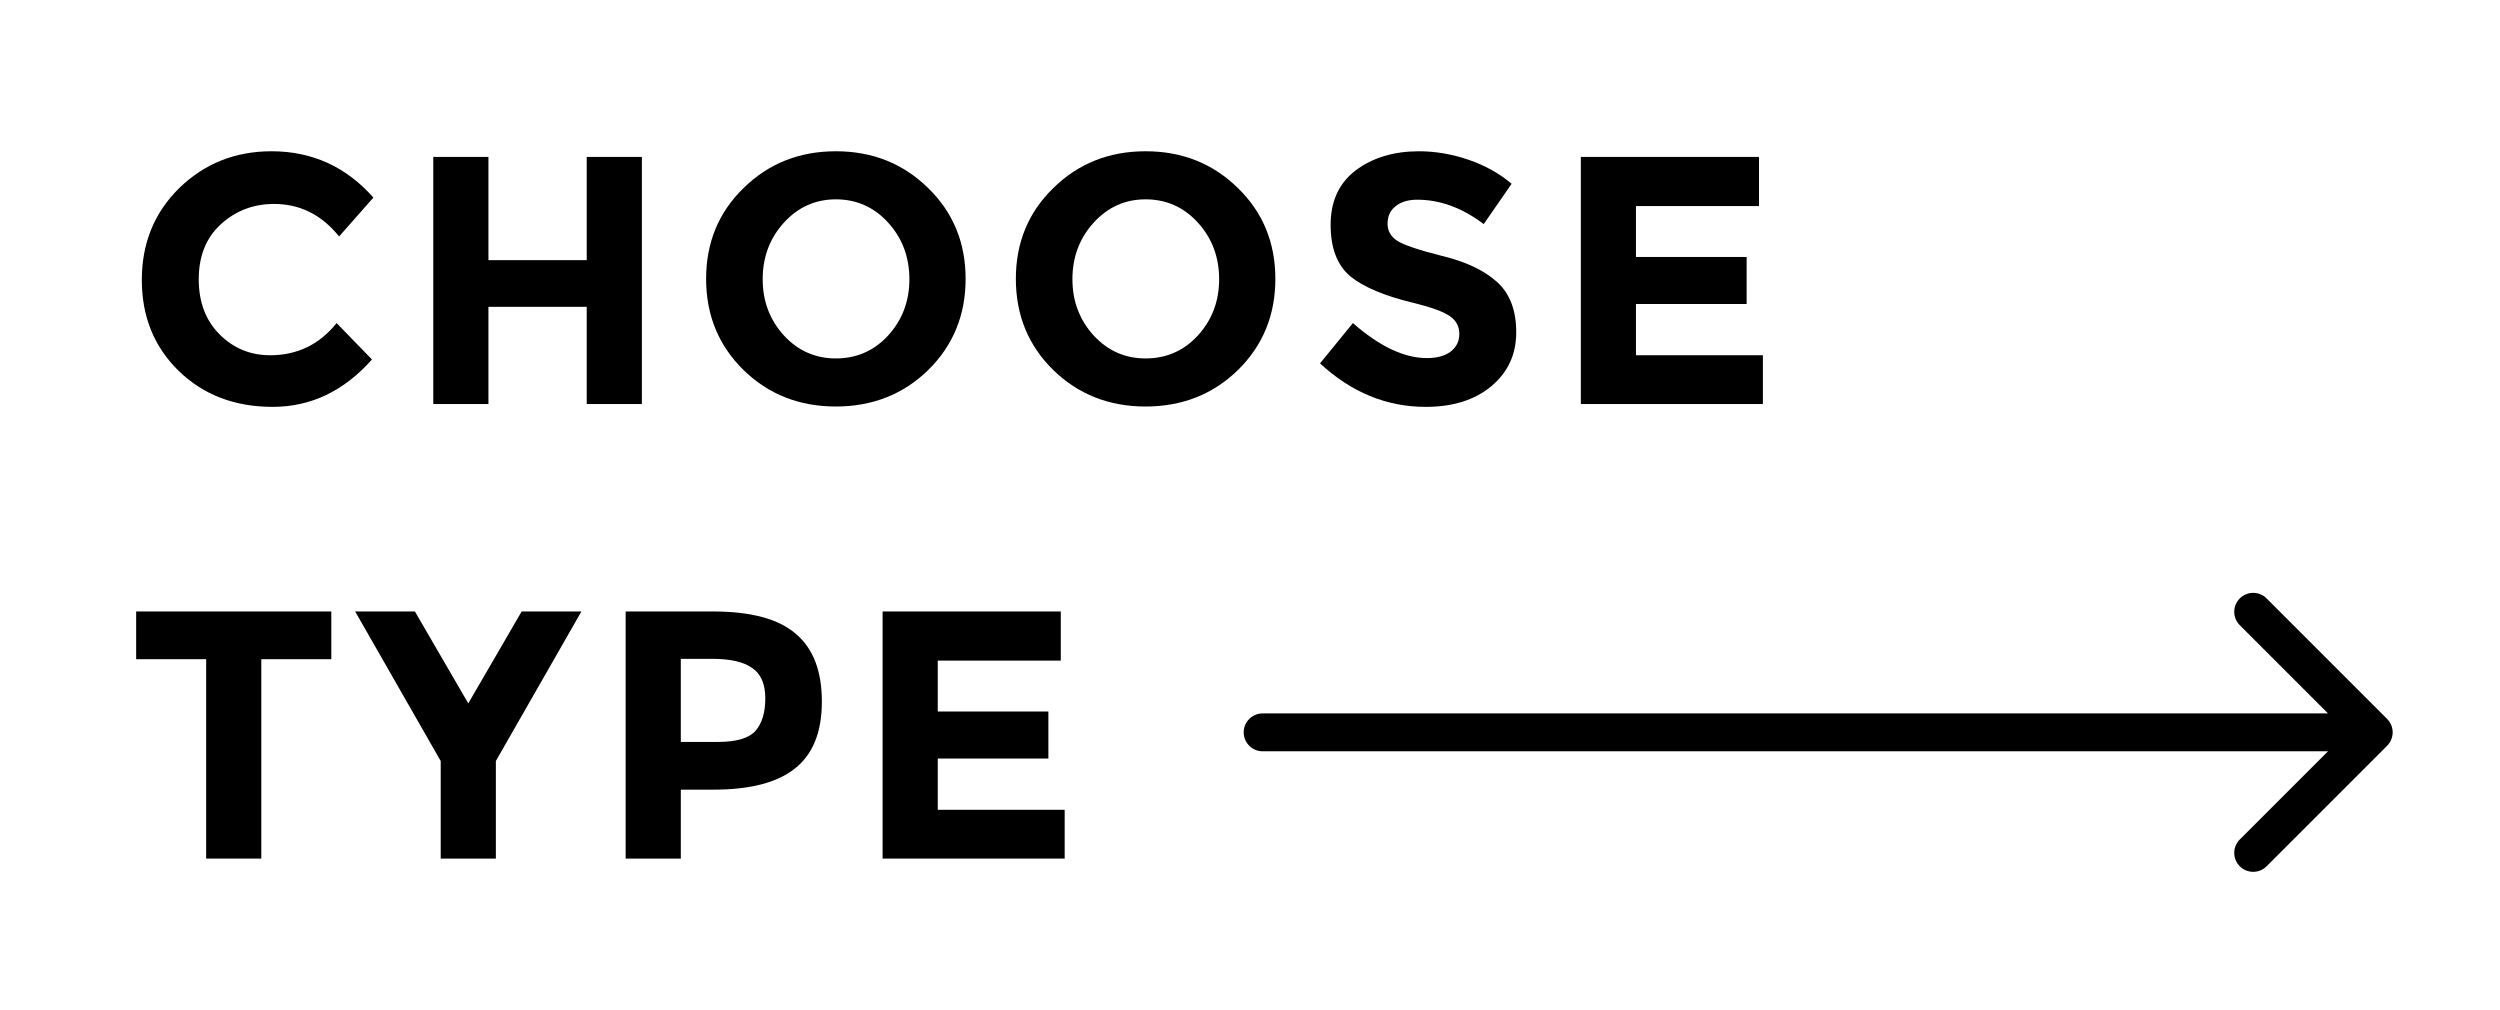 <?xml version="1.0" encoding="utf-8"?>
<!-- Generator: Adobe Illustrator 17.0.0, SVG Export Plug-In . SVG Version: 6.00 Build 0)  -->
<!DOCTYPE svg PUBLIC "-//W3C//DTD SVG 1.1//EN" "http://www.w3.org/Graphics/SVG/1.1/DTD/svg11.dtd">
<svg version="1.1" id="Layer_1" xmlns="http://www.w3.org/2000/svg" xmlns:xlink="http://www.w3.org/1999/xlink" x="0px" y="0px"
	 width="99px" height="40px" viewBox="0 0 99 40" enable-background="new 0 0 99 40" xml:space="preserve">
<g>
	<path d="M49.02,7.446c-0.989-0.971-2.207-1.456-3.654-1.456c-1.447,0-2.665,0.485-3.654,1.456
		c-0.989,0.961-1.484,2.161-1.484,3.598s0.495,2.641,1.484,3.612c0.989,0.961,2.207,1.442,3.654,1.442
		c1.447,0,2.665-0.481,3.654-1.442c0.989-0.971,1.484-2.175,1.484-3.612S50.01,8.407,49.02,7.446z M47.438,13.284
		c-0.56,0.607-1.251,0.91-2.072,0.91c-0.812,0-1.498-0.303-2.058-0.91c-0.56-0.616-0.84-1.358-0.84-2.226
		c0-0.877,0.28-1.624,0.84-2.24c0.56-0.616,1.246-0.924,2.058-0.924c0.821,0,1.512,0.308,2.072,0.924
		c0.56,0.616,0.84,1.363,0.84,2.24C48.278,11.926,47.998,12.668,47.438,13.284z"/>
	<path d="M10.796,16.112c1.512,0,2.823-0.625,3.934-1.876l-1.4-1.442c-0.681,0.849-1.559,1.274-2.632,1.274
		c-0.784,0-1.451-0.275-2.002-0.826S7.87,11.963,7.87,11.058c0-0.915,0.289-1.638,0.868-2.17c0.588-0.541,1.293-0.812,2.114-0.812
		c1.027,0,1.885,0.429,2.576,1.288l1.358-1.54c-1.083-1.223-2.427-1.834-4.032-1.834c-1.437,0-2.655,0.485-3.654,1.456
		c-0.989,0.971-1.484,2.184-1.484,3.64c0,1.447,0.485,2.646,1.456,3.598C8.052,15.636,9.293,16.112,10.796,16.112z"/>
	<polygon points="69.81,14.068 64.784,14.068 64.784,12.038 69.167,12.038 69.167,10.176 64.784,10.176 64.784,8.16 69.656,8.16 
		69.656,6.214 62.601,6.214 62.601,16 69.81,16 	"/>
	<polygon points="18.544,27.854 16.43,24.214 14.064,24.214 17.452,30.136 17.452,34 19.636,34 19.636,30.136 23.024,24.214 
		20.658,24.214 	"/>
	<path d="M56.501,14.18c-0.896,0-1.871-0.462-2.926-1.386l-1.302,1.596c1.241,1.148,2.637,1.722,4.186,1.722
		c1.073,0,1.937-0.271,2.59-0.812c0.663-0.551,0.994-1.265,0.994-2.142c0-0.877-0.257-1.545-0.77-2.002
		c-0.513-0.457-1.237-0.798-2.17-1.022c-0.924-0.233-1.517-0.434-1.778-0.602c-0.252-0.168-0.378-0.392-0.378-0.672
		c0-0.289,0.103-0.518,0.308-0.686c0.215-0.177,0.504-0.266,0.868-0.266c0.905,0,1.783,0.322,2.632,0.966l1.106-1.596
		c-0.485-0.411-1.055-0.728-1.708-0.952c-0.653-0.224-1.307-0.336-1.96-0.336c-0.999,0-1.834,0.252-2.506,0.756
		c-0.663,0.504-0.994,1.223-0.994,2.156c0,0.924,0.261,1.605,0.784,2.044c0.532,0.429,1.367,0.779,2.506,1.05
		c0.719,0.177,1.199,0.355,1.442,0.532c0.243,0.168,0.364,0.401,0.364,0.7c0,0.289-0.117,0.523-0.35,0.7
		C57.215,14.096,56.902,14.18,56.501,14.18z"/>
	<polygon points="5.392,26.104 8.164,26.104 8.164,34 10.348,34 10.348,26.104 13.12,26.104 13.12,24.214 5.392,24.214 	"/>
	<path d="M38.238,11.044c0-1.437-0.495-2.637-1.484-3.598C35.765,6.475,34.547,5.99,33.1,5.99s-2.665,0.485-3.654,1.456
		c-0.989,0.961-1.484,2.161-1.484,3.598s0.495,2.641,1.484,3.612c0.989,0.961,2.207,1.442,3.654,1.442s2.665-0.481,3.654-1.442
		C37.743,13.685,38.238,12.481,38.238,11.044z M35.172,13.284c-0.56,0.607-1.251,0.91-2.072,0.91c-0.812,0-1.498-0.303-2.058-0.91
		c-0.56-0.616-0.84-1.358-0.84-2.226c0-0.877,0.28-1.624,0.84-2.24c0.56-0.616,1.246-0.924,2.058-0.924
		c0.821,0,1.512,0.308,2.072,0.924c0.56,0.616,0.84,1.363,0.84,2.24C36.012,11.926,35.732,12.668,35.172,13.284z"/>
	<polygon points="37.135,30.038 41.516,30.038 41.516,28.176 37.135,28.176 37.135,26.16 42.007,26.16 42.007,24.214 34.951,24.214 
		34.951,34 42.161,34 42.161,32.068 37.135,32.068 	"/>
	<polygon points="25.418,16 25.418,6.214 23.234,6.214 23.234,10.302 19.342,10.302 19.342,6.214 17.158,6.214 17.158,16 19.342,16 
		19.342,12.15 23.234,12.15 23.234,16 	"/>
	<path d="M28.234,24.214h-3.458V34h2.184v-2.73h1.302c1.447,0,2.52-0.28,3.22-0.84c0.709-0.56,1.064-1.442,1.064-2.646
		c0-1.213-0.345-2.109-1.036-2.688C30.828,24.508,29.737,24.214,28.234,24.214z M29.914,28.946
		c-0.261,0.289-0.756,0.434-1.484,0.434h-1.47v-3.29h1.246c0.719,0,1.246,0.121,1.582,0.364c0.345,0.233,0.518,0.635,0.518,1.204
		C30.306,28.218,30.175,28.647,29.914,28.946z"/>
	<path d="M94.53,28.47l-4.773-4.773c-0.293-0.293-0.768-0.293-1.061,0s-0.293,0.768,0,1.061l3.493,3.493H50
		c-0.414,0-0.75,0.336-0.75,0.75s0.336,0.75,0.75,0.75h42.189l-3.493,3.493c-0.293,0.293-0.293,0.768,0,1.061s0.768,0.293,1.061,0
		l4.773-4.773C94.823,29.237,94.823,28.763,94.53,28.47z"/>
</g>
</svg>
